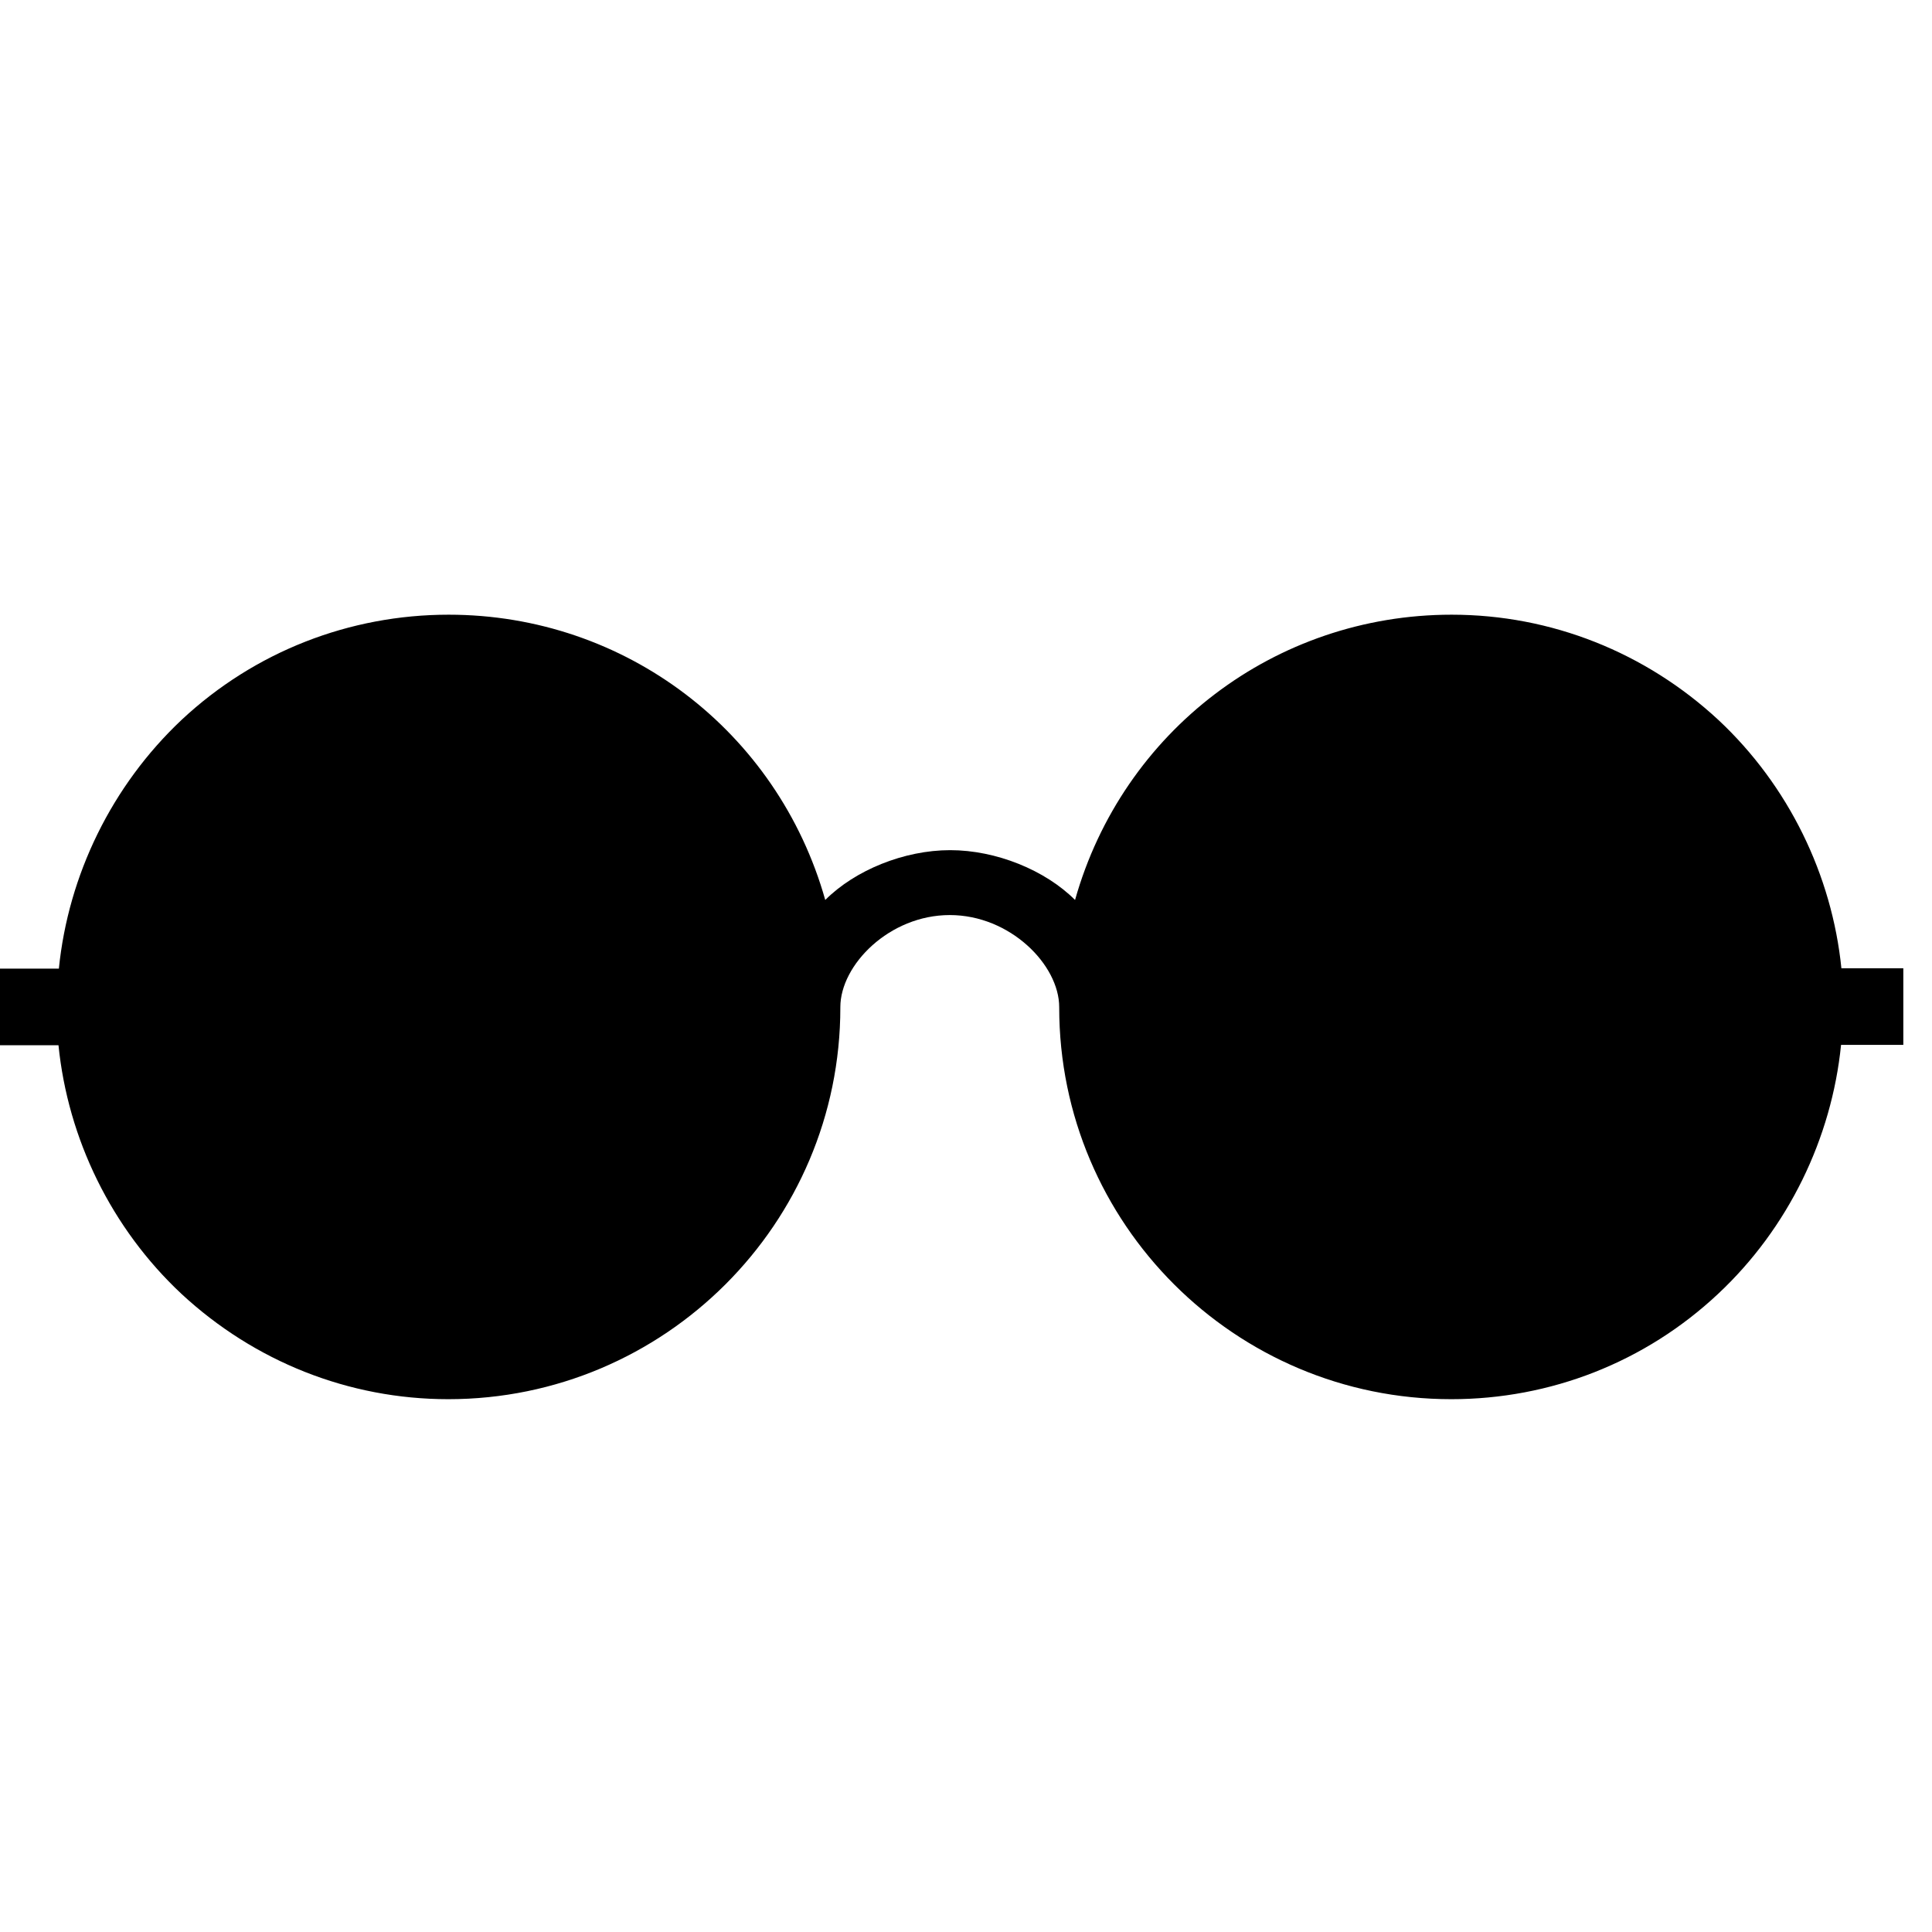 <?xml version="1.0" encoding="UTF-8"?> <svg xmlns="http://www.w3.org/2000/svg" xmlns:xlink="http://www.w3.org/1999/xlink" version="1.1" id="Capa_1" x="0px" y="0px" viewBox="0 0 512 512" style="enable-background:new 0 0 512 512;" xml:space="preserve"> <style type="text/css"> .st0{display:none;} .st1{display:inline;fill:#000000;} .st2{display:none;fill:#000000;} .st3{fill:#000000;} </style> <g class="st0"> <path class="st1" d="M372.6,44.6C335.1,11,286.6-4.5,236,1.1C155.6,10,90.9,74.9,82.1,155.3c-6,54.7,13.3,107.7,52.7,145.6 c25.5,24.4,40.1,58,40.1,92.2v16.5v17.1v17.1v34.1h21.3l25.6,34.1h59.7l25.6-34.1h21.3v-34.1v-17.1v-17.1v-8.5 c0-36,15.9-70.7,43.6-95.3c37.4-33.2,58.8-80.9,58.8-130.8C430.9,125.3,409.7,77.7,372.6,44.6z M273.1,494.9h-42.7l-12.8-17.1h68.3 L273.1,494.9z M311.5,460.8H192v-17.1h119.5V460.8z M311.5,426.7H192v-17.1h34.1h51.2h34.1V426.7z M243.2,332.8h17.1v59.7h-17.1 V332.8z M360.8,293c-29.2,25.9-46.8,61.8-49.1,99.6h-34.4v-68.3c0-63,13.4-85.3,51.2-85.3c4.7,0,8.5-3.8,8.5-8.5 c0-4.7-3.8-8.5-8.5-8.5c-62.9,0-67.8,58.6-68.2,93.9h-17.2c-0.4-35.2-5.3-93.9-68.2-93.9c-4.7,0-8.5,3.8-8.5,8.5 c0,4.7,3.8,8.5,8.5,8.5c37.8,0,51.2,22.3,51.2,85.3v68.3H192c-0.2-38.6-16.7-76.4-45.3-103.9c-35.6-34.2-53-82.1-47.6-131.4 C107,84.6,165.4,26.1,237.9,18.1c45.7-5.1,89.4,8.9,123.3,39.2c33.4,29.9,52.6,72.8,52.6,117.7C413.9,220,394.5,263,360.8,293z" fill="#000000"></path> <path class="st1" d="M358.6,180.5c-4-2.5-9.3-1.3-11.8,2.7c-5.2,8.4-11.7,13-18.4,13s-13.1-4.6-18.4-13c0-0.1-0.1-0.1-0.2-0.2 c-0.3-0.5-0.8-0.8-1.2-1.3c-0.4-0.4-0.7-0.8-1.2-1.1c-0.1-0.1-0.1-0.1-0.2-0.2c-0.4-0.2-0.8-0.3-1.2-0.4c-0.6-0.2-1.1-0.5-1.7-0.6 c-0.5-0.1-1.1-0.1-1.6-0.1c-0.6,0-1.1-0.1-1.6,0.1c-0.6,0.1-1.1,0.4-1.7,0.6c-0.4,0.2-0.8,0.2-1.2,0.4c-0.1,0-0.1,0.1-0.2,0.2 c-0.5,0.3-0.8,0.8-1.3,1.2c-0.4,0.4-0.8,0.8-1.1,1.2c0,0.1-0.1,0.1-0.2,0.2c-5.2,8.4-11.7,13-18.4,13s-13.1-4.6-18.4-13 c0-0.1-0.1-0.1-0.2-0.2c-0.3-0.5-0.8-0.8-1.2-1.3c-0.4-0.4-0.7-0.8-1.2-1.1c-0.1-0.1-0.1-0.1-0.2-0.2c-0.4-0.2-0.8-0.3-1.2-0.4 c-0.6-0.2-1.1-0.5-1.7-0.6c-0.5-0.1-1.1-0.1-1.6-0.1c-0.6,0-1.1-0.1-1.6,0.1c-0.6,0.1-1.1,0.4-1.7,0.6c-0.4,0.2-0.8,0.2-1.2,0.4 c-0.1,0-0.1,0.1-0.2,0.2c-0.5,0.3-0.8,0.8-1.3,1.2c-0.4,0.4-0.8,0.8-1.1,1.2c0,0.1-0.1,0.1-0.2,0.2c-5.2,8.4-11.7,13-18.4,13 c-6.6,0-13.1-4.6-18.4-13c0-0.1-0.1-0.1-0.2-0.2c-0.3-0.5-0.8-0.8-1.2-1.3c-0.4-0.4-0.7-0.8-1.2-1.1c-0.1-0.1-0.1-0.1-0.2-0.2 c-0.4-0.2-0.8-0.3-1.2-0.4c-0.6-0.2-1.1-0.5-1.7-0.6c-0.5-0.1-1.1-0.1-1.6-0.1c-0.6,0-1.1-0.1-1.6,0.1c-0.6,0.1-1.1,0.4-1.7,0.6 c-0.4,0.2-0.8,0.2-1.2,0.4c-0.1,0-0.1,0.1-0.2,0.2c-0.5,0.3-0.8,0.8-1.3,1.2c-0.4,0.4-0.8,0.8-1.1,1.2c0,0.1-0.1,0.1-0.2,0.2 c-5.2,8.4-11.7,13-18.4,13c-6.6,0-13.1-4.6-18.4-13c-2.5-4-7.8-5.2-11.8-2.7c-4,2.5-5.2,7.7-2.7,11.8c8.5,13.6,20.1,21.1,32.8,21.1 c9.4,0,18.2-4.1,25.6-11.7c7.4,7.6,16.2,11.7,25.6,11.7s18.2-4.1,25.6-11.7c7.4,7.6,16.2,11.7,25.6,11.7c9.4,0,18.2-4.1,25.6-11.7 c7.4,7.6,16.2,11.7,25.6,11.7c12.7,0,24.4-7.5,32.8-21.1C363.9,188.2,362.6,183,358.6,180.5z" fill="#000000"></path> </g> <path class="st2" d="M495.3,255.2c-2.5-25.1-14.2-49.1-33-66.7c-19.5-18.2-44.9-28.2-71.7-28.2c-47.4,0-88.3,31.3-101.1,76.6 c-8-8-21.1-13.4-33.5-13.4c-12.3,0-25.5,5.4-33.5,13.4c-12.8-45.3-53.7-76.6-101.1-76.6c-26.6,0-52.1,9.9-71.7,28.1 c-18.9,17.7-30.5,41.7-33,66.9H0v20.6h16.7c2.5,25.1,14.2,49.1,33,66.7c19.5,18.2,44.9,28.2,71.7,28.2 c58.1,0,105.3-47.1,105.3-105.1c0-0.1,0-0.1,0-0.1l0,0c0-11.3,13.1-24.7,29.4-24.7s29.4,13.4,29.4,24.7l0,0c0,0,0,0,0,0.1 c0,58.1,47.2,105.1,105.3,105.1c26.6,0,52.1-9.9,71.7-28.2c18.9-17.6,30.5-41.7,33-66.9H512v-20.6h-16.7V255.2z M390.6,353.5 c-48.6,0-88-39.5-88-88c0-48.6,39.5-88,88-88c48.6,0,88,39.5,88,88C478.6,314,439.2,353.5,390.6,353.5z M121.4,353.5 c-48.6,0-88-39.5-88-88c0-48.6,39.5-88,88-88c48.6,0,88,39.5,88,88C209.4,314,169.9,353.5,121.4,353.5z" fill="#000000"></path> <path class="st3" d="M488,256.7c-2.5-24.8-14-48.5-32.6-65.9c-19.3-17.9-44.3-27.9-70.7-27.9c-46.8,0-87.2,30.9-99.8,75.6 c-7.9-7.9-20.9-13.2-33.1-13.2s-25.2,5.3-33.1,13.2c-12.6-44.7-53-75.6-99.8-75.6c-26.3,0-51.4,9.8-70.7,27.8 c-18.6,17.5-30.1,41.2-32.6,66H-1V277h16.5c2.5,24.8,14,48.5,32.6,65.9c19.3,17.9,44.3,27.9,70.7,27.9 c57.3,0,103.9-46.5,103.9-103.8c0-0.1,0-0.1,0-0.1l0,0c0-11.2,13-24.4,29-24.4s29,13.2,29,24.4l0,0c0,0,0,0,0,0.1 c0,57.3,46.6,103.8,103.9,103.8c26.3,0,51.4-9.8,70.7-27.9c18.6-17.4,30.1-41.2,32.6-66h16.5v-20.3H488V256.7z" fill="#000000"></path> <path class="st2" d="M534,172.4c0-3.2-107.7-5.8-240.5-5.8c-413.3,0-340.1,11.1-221.6,11.7c-36.7,15.4-62.4,51.7-62.4,94 c0,56.3,45.6,101.9,101.9,101.9c53.7,0,97.6-41.5,101.6-94.1c28.9-32,57.4-33.5,87.7,0c4,52.6,47.9,94.1,101.6,94.1 c56.3,0,101.9-45.6,101.9-101.9c0-42.3-25.7-78.5-62.4-94C497.9,177.9,534,176.7,534,172.4z M111.4,366.5 c-52.6,0-95.2-42.6-95.2-95.2c0-60.4,55.7-105.6,114.9-93.1c43.1,9.1,75.4,47.3,75.4,93.1C206.6,323.9,164,366.5,111.4,366.5z M213.3,272.2c0-42.3-25.7-78.5-62.4-94c39.2-0.1,94.5-0.1,97.5-0.1l4.4,69.1C244,249.2,223.9,255.6,213.3,272.2z M300.4,272.2 c-10.5-16.6-30.7-23-39.5-25.1l4.4-69.1c3,0,58.3,0.1,97.5,0.1C326.1,193.7,300.4,229.9,300.4,272.2z M497.5,271.4 c0,52.6-42.6,95.2-95.2,95.2c-52.6,0-95.2-42.6-95.2-95.2c0-60.6,55.9-105.6,115-93.1C465.2,187.4,497.5,225.6,497.5,271.4z" fill="#000000"></path> </svg> 